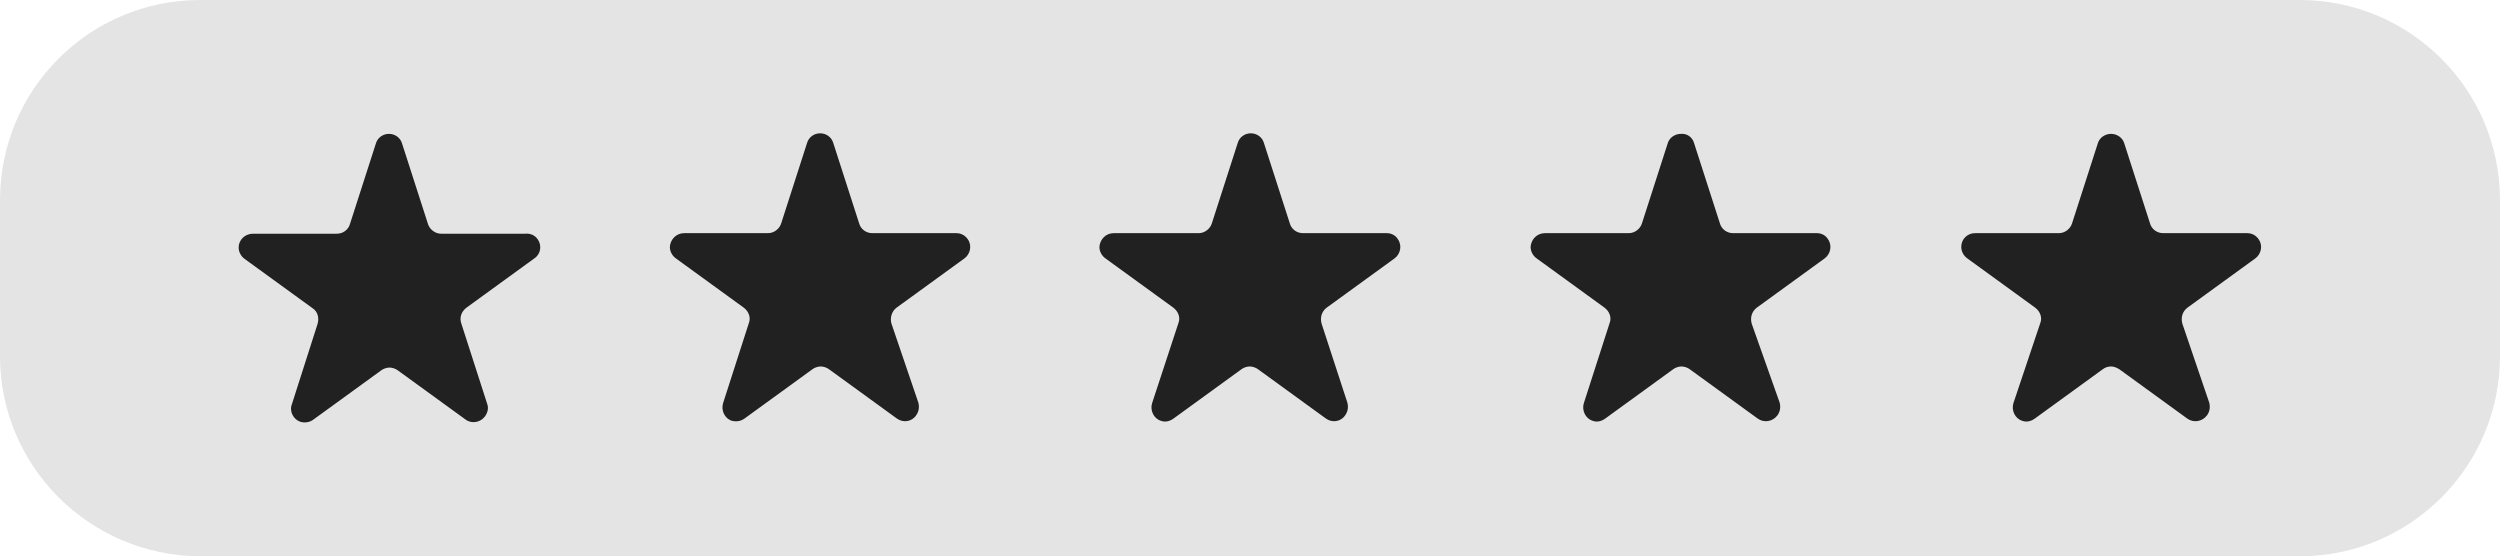 <?xml version="1.0" encoding="UTF-8" standalone="no"?><svg xmlns="http://www.w3.org/2000/svg" xmlns:xlink="http://www.w3.org/1999/xlink" fill="#000000" height="101.4" preserveAspectRatio="xMidYMid meet" version="1" viewBox="0.0 0.0 455.7 101.4" width="455.7" zoomAndPan="magnify"><g id="change1_1"><path d="M36.5,0h382.7c20.1,0,36.5,16.3,36.5,36.5v28.4c0,20.1-16.3,36.5-36.5,36.5H36.5C16.3,101.3,0,85,0,64.9V36.5 C0,16.3,16.3,0,36.5,0z" fill="#e4e4e4"/></g><g id="change2_1"><path d="M98,43.6c0.8,1.1,0.6,2.7-0.6,3.5l-12.4,9c-0.9,0.7-1.3,1.8-0.9,2.9l4.7,14.6c0.3,0.8,0.1,1.6-0.4,2.3 c-0.8,1.1-2.4,1.4-3.5,0.6l-12.4-9c-0.4-0.3-1-0.5-1.5-0.5v0c-0.5,0-1.1,0.2-1.5,0.5l-12.4,9c-0.7,0.5-1.5,0.6-2.3,0.4 c-1.3-0.4-2.1-1.9-1.6-3.2L57.9,59c0.3-1.1,0-2.2-0.9-2.8l-12.4-9c-0.7-0.5-1.1-1.3-1.1-2.1c0-1.4,1.2-2.5,2.6-2.5h15.3 c1.1,0,2.1-0.7,2.4-1.8l4.7-14.6c0.3-1.1,1.3-1.8,2.4-1.8c1.1,0,2.1,0.7,2.4,1.8l4.7,14.6c0.3,1,1.3,1.8,2.4,1.8h15.3 C96.7,42.5,97.5,42.9,98,43.6z M174.3,42.5H159c-1.1,0-2.1-0.7-2.4-1.8l-4.7-14.6c-0.3-1.1-1.3-1.8-2.4-1.8c-1.1,0-2.1,0.7-2.4,1.8 l-4.7,14.6c-0.3,1-1.3,1.8-2.4,1.8h-15.3c-1.4,0-2.5,1.1-2.6,2.5c0,0.8,0.4,1.6,1.1,2.1l12.4,9c0.9,0.7,1.3,1.8,0.9,2.8l-4.7,14.6 c-0.4,1.3,0.3,2.8,1.6,3.2c0.8,0.2,1.6,0.1,2.3-0.4l12.4-9c0.4-0.3,1-0.5,1.5-0.5v0c0.5,0,1.1,0.2,1.5,0.5l12.4,9 c1.1,0.8,2.7,0.6,3.5-0.6c0.5-0.7,0.6-1.5,0.4-2.3L162.5,59c-0.3-1,0-2.2,0.9-2.9l12.4-9c1.1-0.8,1.4-2.4,0.6-3.5 C175.9,42.9,175.2,42.5,174.3,42.5z M252.8,42.5h-15.3c-1.1,0-2.1-0.7-2.4-1.8l-4.7-14.6c-0.3-1.1-1.3-1.8-2.4-1.8 c-1.1,0-2.1,0.7-2.4,1.8l-4.7,14.6c-0.3,1-1.3,1.8-2.4,1.8H203c-1.4,0-2.5,1.1-2.6,2.5c0,0.8,0.4,1.6,1.1,2.1l12.4,9 c0.9,0.7,1.3,1.8,0.9,2.8L210,73.5c-0.4,1.3,0.3,2.8,1.6,3.2c0.8,0.3,1.6,0.1,2.3-0.4l12.4-9c0.4-0.3,1-0.5,1.5-0.5v0 c0.5,0,1.1,0.2,1.5,0.5l12.4,9c1.1,0.8,2.7,0.6,3.5-0.6c0.5-0.7,0.6-1.5,0.4-2.3L240.9,59c-0.3-1.1,0-2.2,0.9-2.9l12.4-9 c1.1-0.8,1.4-2.4,0.6-3.5C254.4,42.9,253.6,42.5,252.8,42.5z M331.2,42.5h-15.3c-1.1,0-2.1-0.7-2.4-1.8l-4.7-14.6 c-0.3-1.1-1.3-1.8-2.4-1.7v0c0,0,0,0,0,0c0,0,0,0,0,0v0c-1.1,0-2.1,0.7-2.4,1.7l-4.7,14.6c-0.3,1-1.3,1.8-2.4,1.8h-15.3 c-1.4,0-2.5,1.1-2.6,2.5c0,0.8,0.4,1.6,1.1,2.1l12.4,9c0.9,0.7,1.3,1.8,0.9,2.8l-4.7,14.6c-0.4,1.3,0.3,2.8,1.6,3.2 c0.8,0.3,1.6,0.1,2.3-0.4l12.4-9c0.4-0.3,1-0.5,1.5-0.5c0.5,0,1.1,0.2,1.5,0.5l12.4,9c1.1,0.8,2.7,0.6,3.6-0.6 c0.5-0.7,0.6-1.5,0.4-2.3L319.3,59c-0.3-1.1,0-2.2,0.9-2.9l12.4-9c1.1-0.8,1.4-2.4,0.6-3.5C332.8,42.9,332,42.5,331.2,42.5z M411.7,43.6c-0.5-0.7-1.2-1.1-2.1-1.1h-15.3c-1.1,0-2.1-0.7-2.4-1.8l-4.7-14.6c-0.3-1-1.3-1.7-2.4-1.7v0c0,0,0,0,0,0c0,0,0,0,0,0v0 c-1.1,0-2.1,0.7-2.4,1.7l-4.7,14.6c-0.3,1-1.3,1.8-2.4,1.8h-15.3c-1.4,0-2.5,1.1-2.5,2.5c0,0.8,0.4,1.6,1.1,2.1l12.4,9 c0.9,0.7,1.3,1.8,0.9,2.8L367,73.5c-0.4,1.3,0.3,2.8,1.6,3.2c0.8,0.3,1.6,0.1,2.3-0.4l12.4-9c0.4-0.3,0.9-0.5,1.5-0.5 c0.5,0,1,0.2,1.5,0.5l12.4,9c1.1,0.8,2.7,0.6,3.6-0.6c0.5-0.7,0.6-1.5,0.4-2.3L397.8,59c-0.3-1.1,0-2.2,0.9-2.9l12.4-9 C412.2,46.3,412.5,44.7,411.7,43.6z" fill="#212121"/></g></svg>